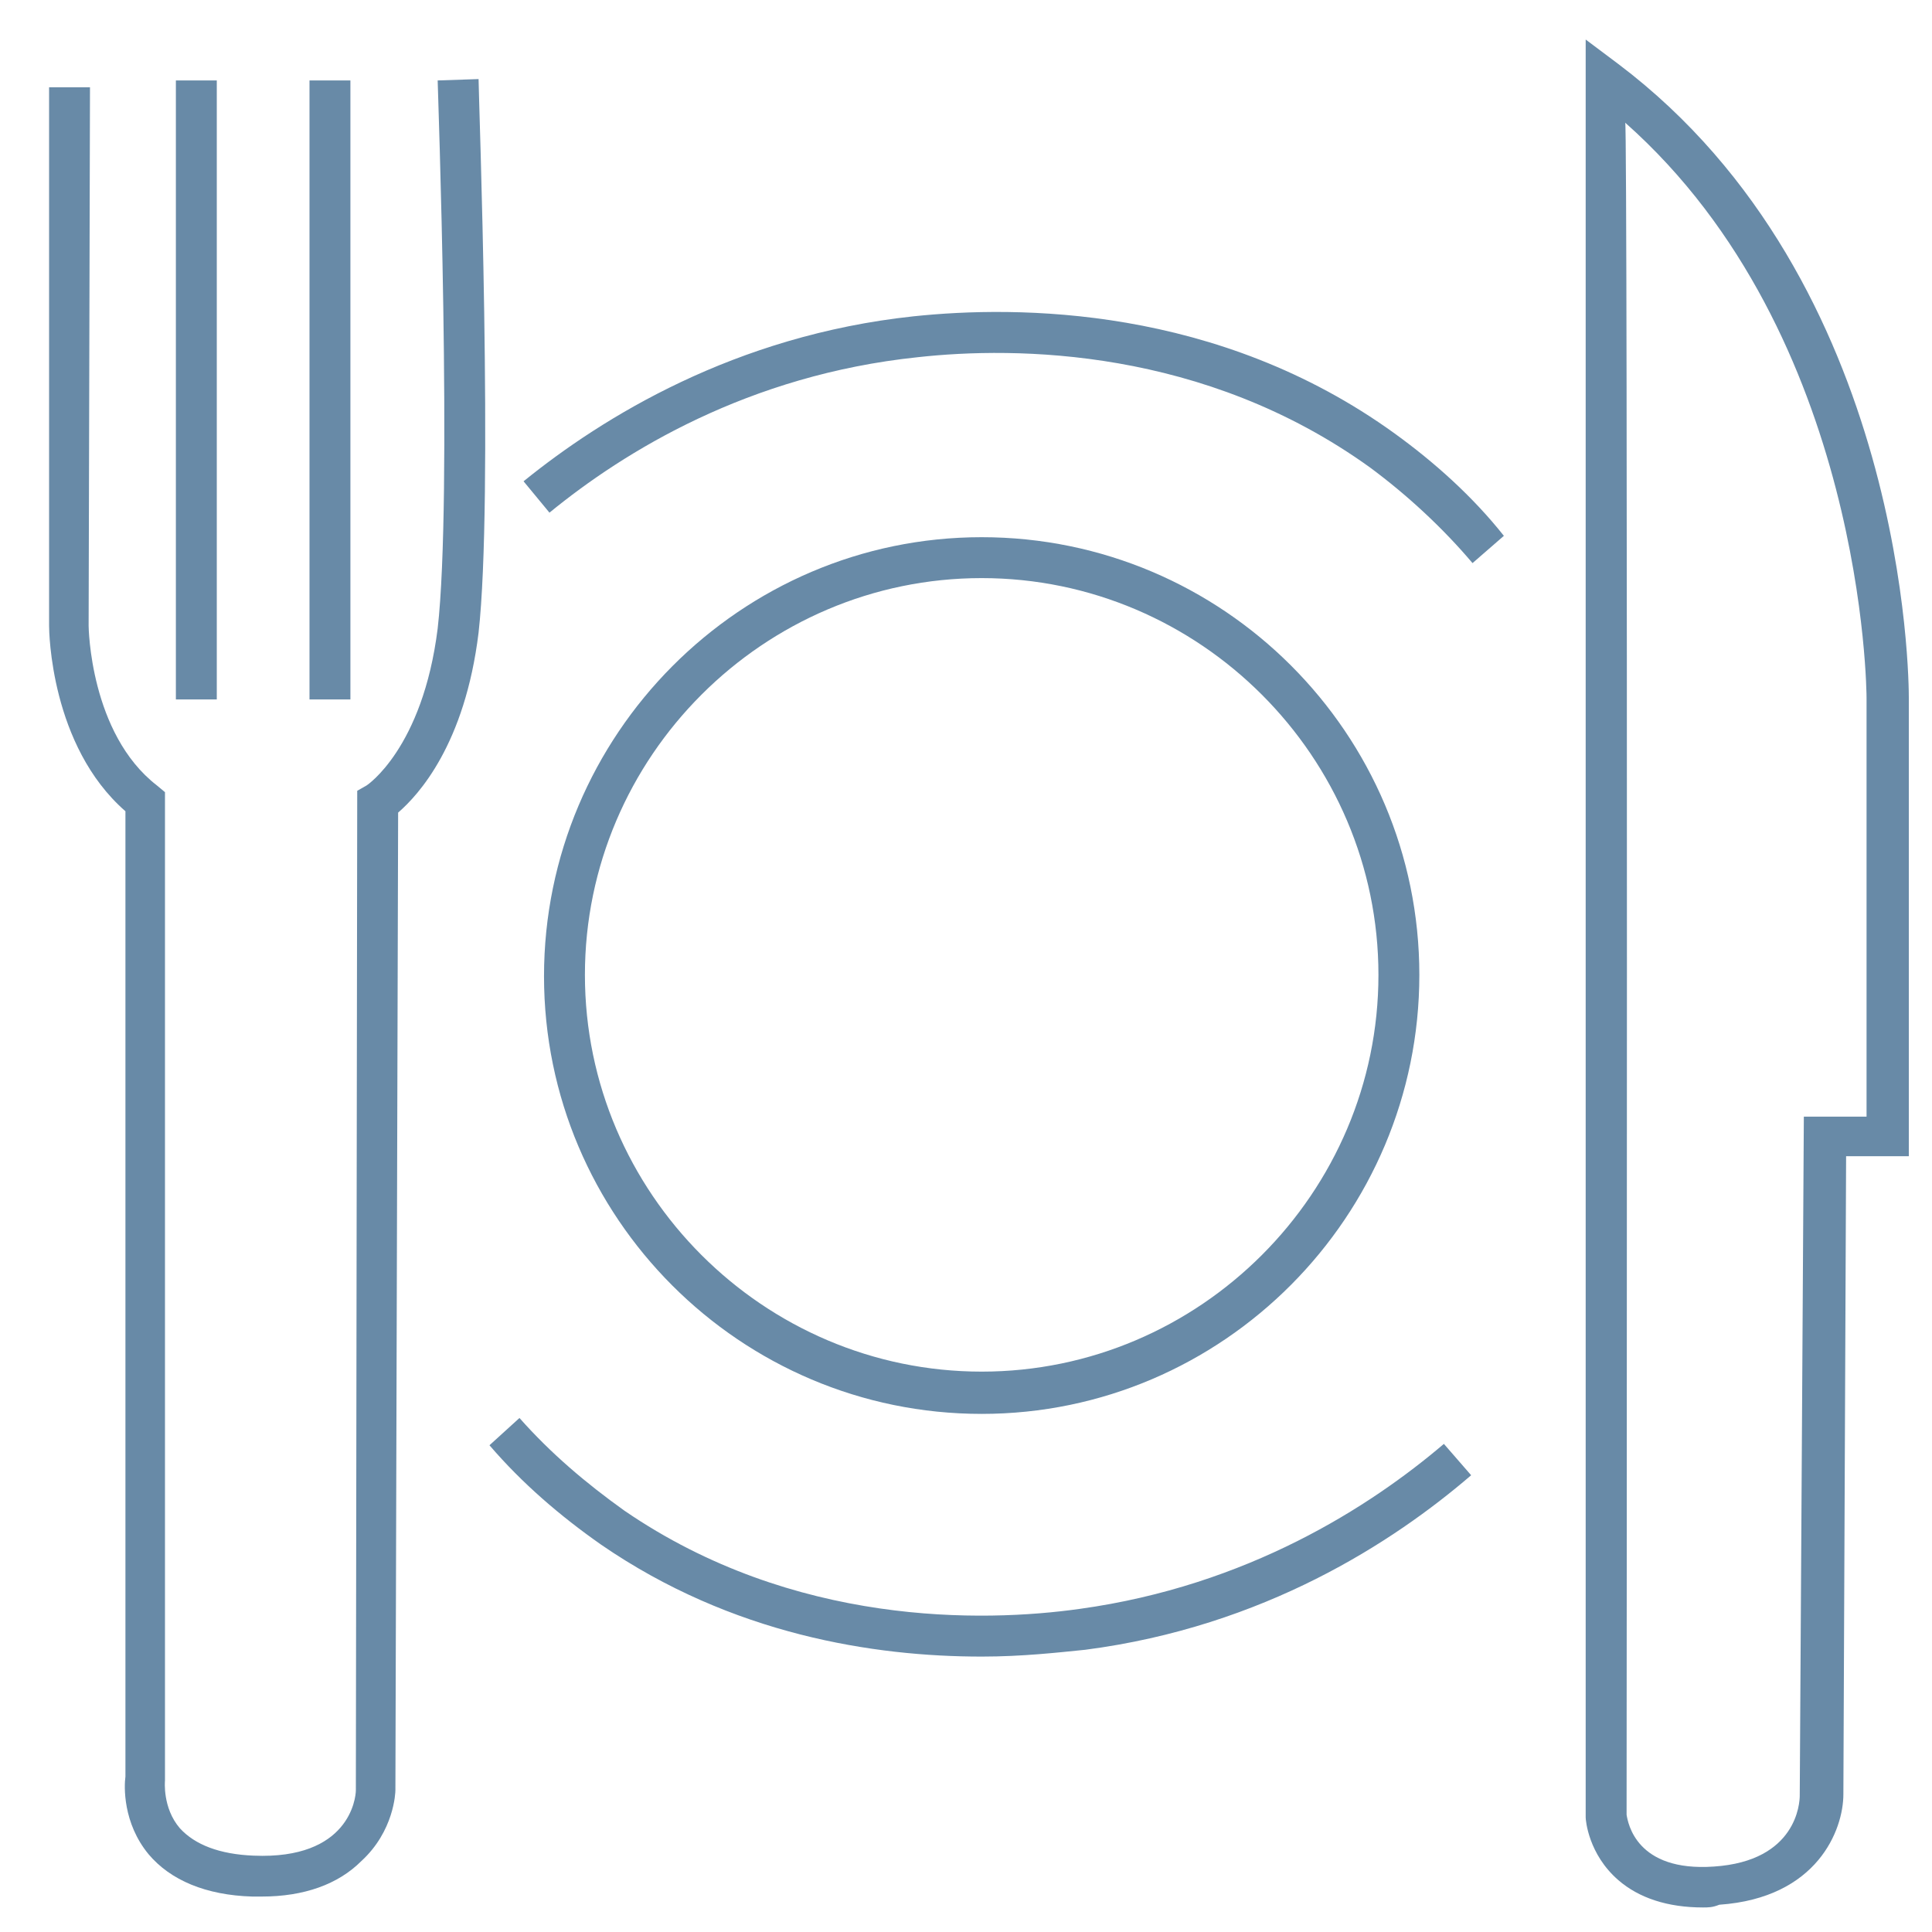<?xml version="1.0" encoding="utf-8"?>
<!-- Generator: Adobe Illustrator 26.5.0, SVG Export Plug-In . SVG Version: 6.00 Build 0)  -->
<svg version="1.1" id="Laag_1" xmlns="http://www.w3.org/2000/svg" xmlns:xlink="http://www.w3.org/1999/xlink" x="0px" y="0px"
	 viewBox="0 0 141.7 141.7" style="enable-background:new 0 0 141.7 141.7;" xml:space="preserve">
<style type="text/css">
	.st0{fill:#688AA7;}
</style>
<g>
	<path class="st0" d="M19.2,139.1c-0.2,0-0.5,0-0.7,0c-3.4-0.1-6-1.2-7.6-3.1c-1.9-2.3-1.8-5-1.7-5.7V59.5
		c-5.5-4.8-5.6-13.2-5.6-13.6L3.6,6.4h3L6.5,45.9c0,0.1,0.1,7.9,5,11.7l0.6,0.5v72.5c0,0-0.2,2,1.1,3.5c1.1,1.2,2.9,1.9,5.4,2
		c7,0.3,7.5-4.2,7.5-4.8L26.2,58l0.7-0.4c0,0,4.1-2.7,5.2-11.5c1.1-9.6,0-39.8,0-40.2l3-0.1c0,1.2,1.1,30.8,0,40.6
		c-1,8.2-4.4,11.9-5.9,13.2l-0.2,71.7c0,0.2-0.1,3-2.5,5.2C24.8,138.2,22.3,139.1,19.2,139.1L19.2,139.1z"/>
	<rect x="12.9" y="5.9" class="st0" width="3" height="45.4"/>
	<rect x="22.7" y="5.9" class="st0" width="3" height="45.4"/>
	<path class="st0" d="M108,41.3c-2.2-2.6-4.8-5-7.5-7c-12.2-8.8-26-8.9-33.2-8.1c-12.4,1.3-21.5,6.9-27,11.4l-1.9-2.3
		c5.8-4.7,15.5-10.7,28.6-12.1c7.6-0.8,22.3-0.8,35.3,8.6c2.9,2.1,5.7,4.6,8,7.5L108,41.3L108,41.3z"/>
	<path class="st0" d="M72,121.5c-7.9,0-18.3-1.6-27.9-8.2c-3-2.1-5.8-4.5-8.2-7.3l2.2-2c2.3,2.6,4.9,4.8,7.7,6.8
		c12.4,8.5,26.3,8.2,33.4,7.2c12.3-1.7,21.3-7.5,26.7-12.1l2,2.3c-5.7,4.9-15.2,11.1-28.3,12.8C77.6,121.2,75,121.5,72,121.5
		L72,121.5z"/>
	<path class="st0" d="M72,103.7c-17.7,0-32.1-14.4-32.1-32.1S54.3,39.4,72,39.4s32.1,14.4,32.1,32.1S89.7,103.7,72,103.7z M72,42.4
		c-16,0-29.1,13.1-29.1,29.1s13.1,29.1,29.1,29.1s29.1-13.1,29.1-29.1S88,42.4,72,42.4z"/>
	<path class="st0" d="M124.9,139.9c-2.6,0-4.7-0.7-6.2-2c-2.2-1.9-2.4-4.4-2.4-4.6l0-130.4l2.4,1.8C139.9,20.7,140,50,140,51.2v33.6
		h-4.6l-0.2,46.8c0,2.6-1.9,7.6-9.1,8.1C125.6,139.9,125.3,139.9,124.9,139.9L124.9,139.9z M119.3,133.1c0.1,0.6,0.7,4.2,6.4,3.8
		c6.1-0.4,6.3-4.7,6.3-5.2l0.3-49.8h4.6V51.2c0-0.3-0.1-26.6-17.7-42.2C119.4,9,119.3,133.1,119.3,133.1z"/>
</g>
</svg>
